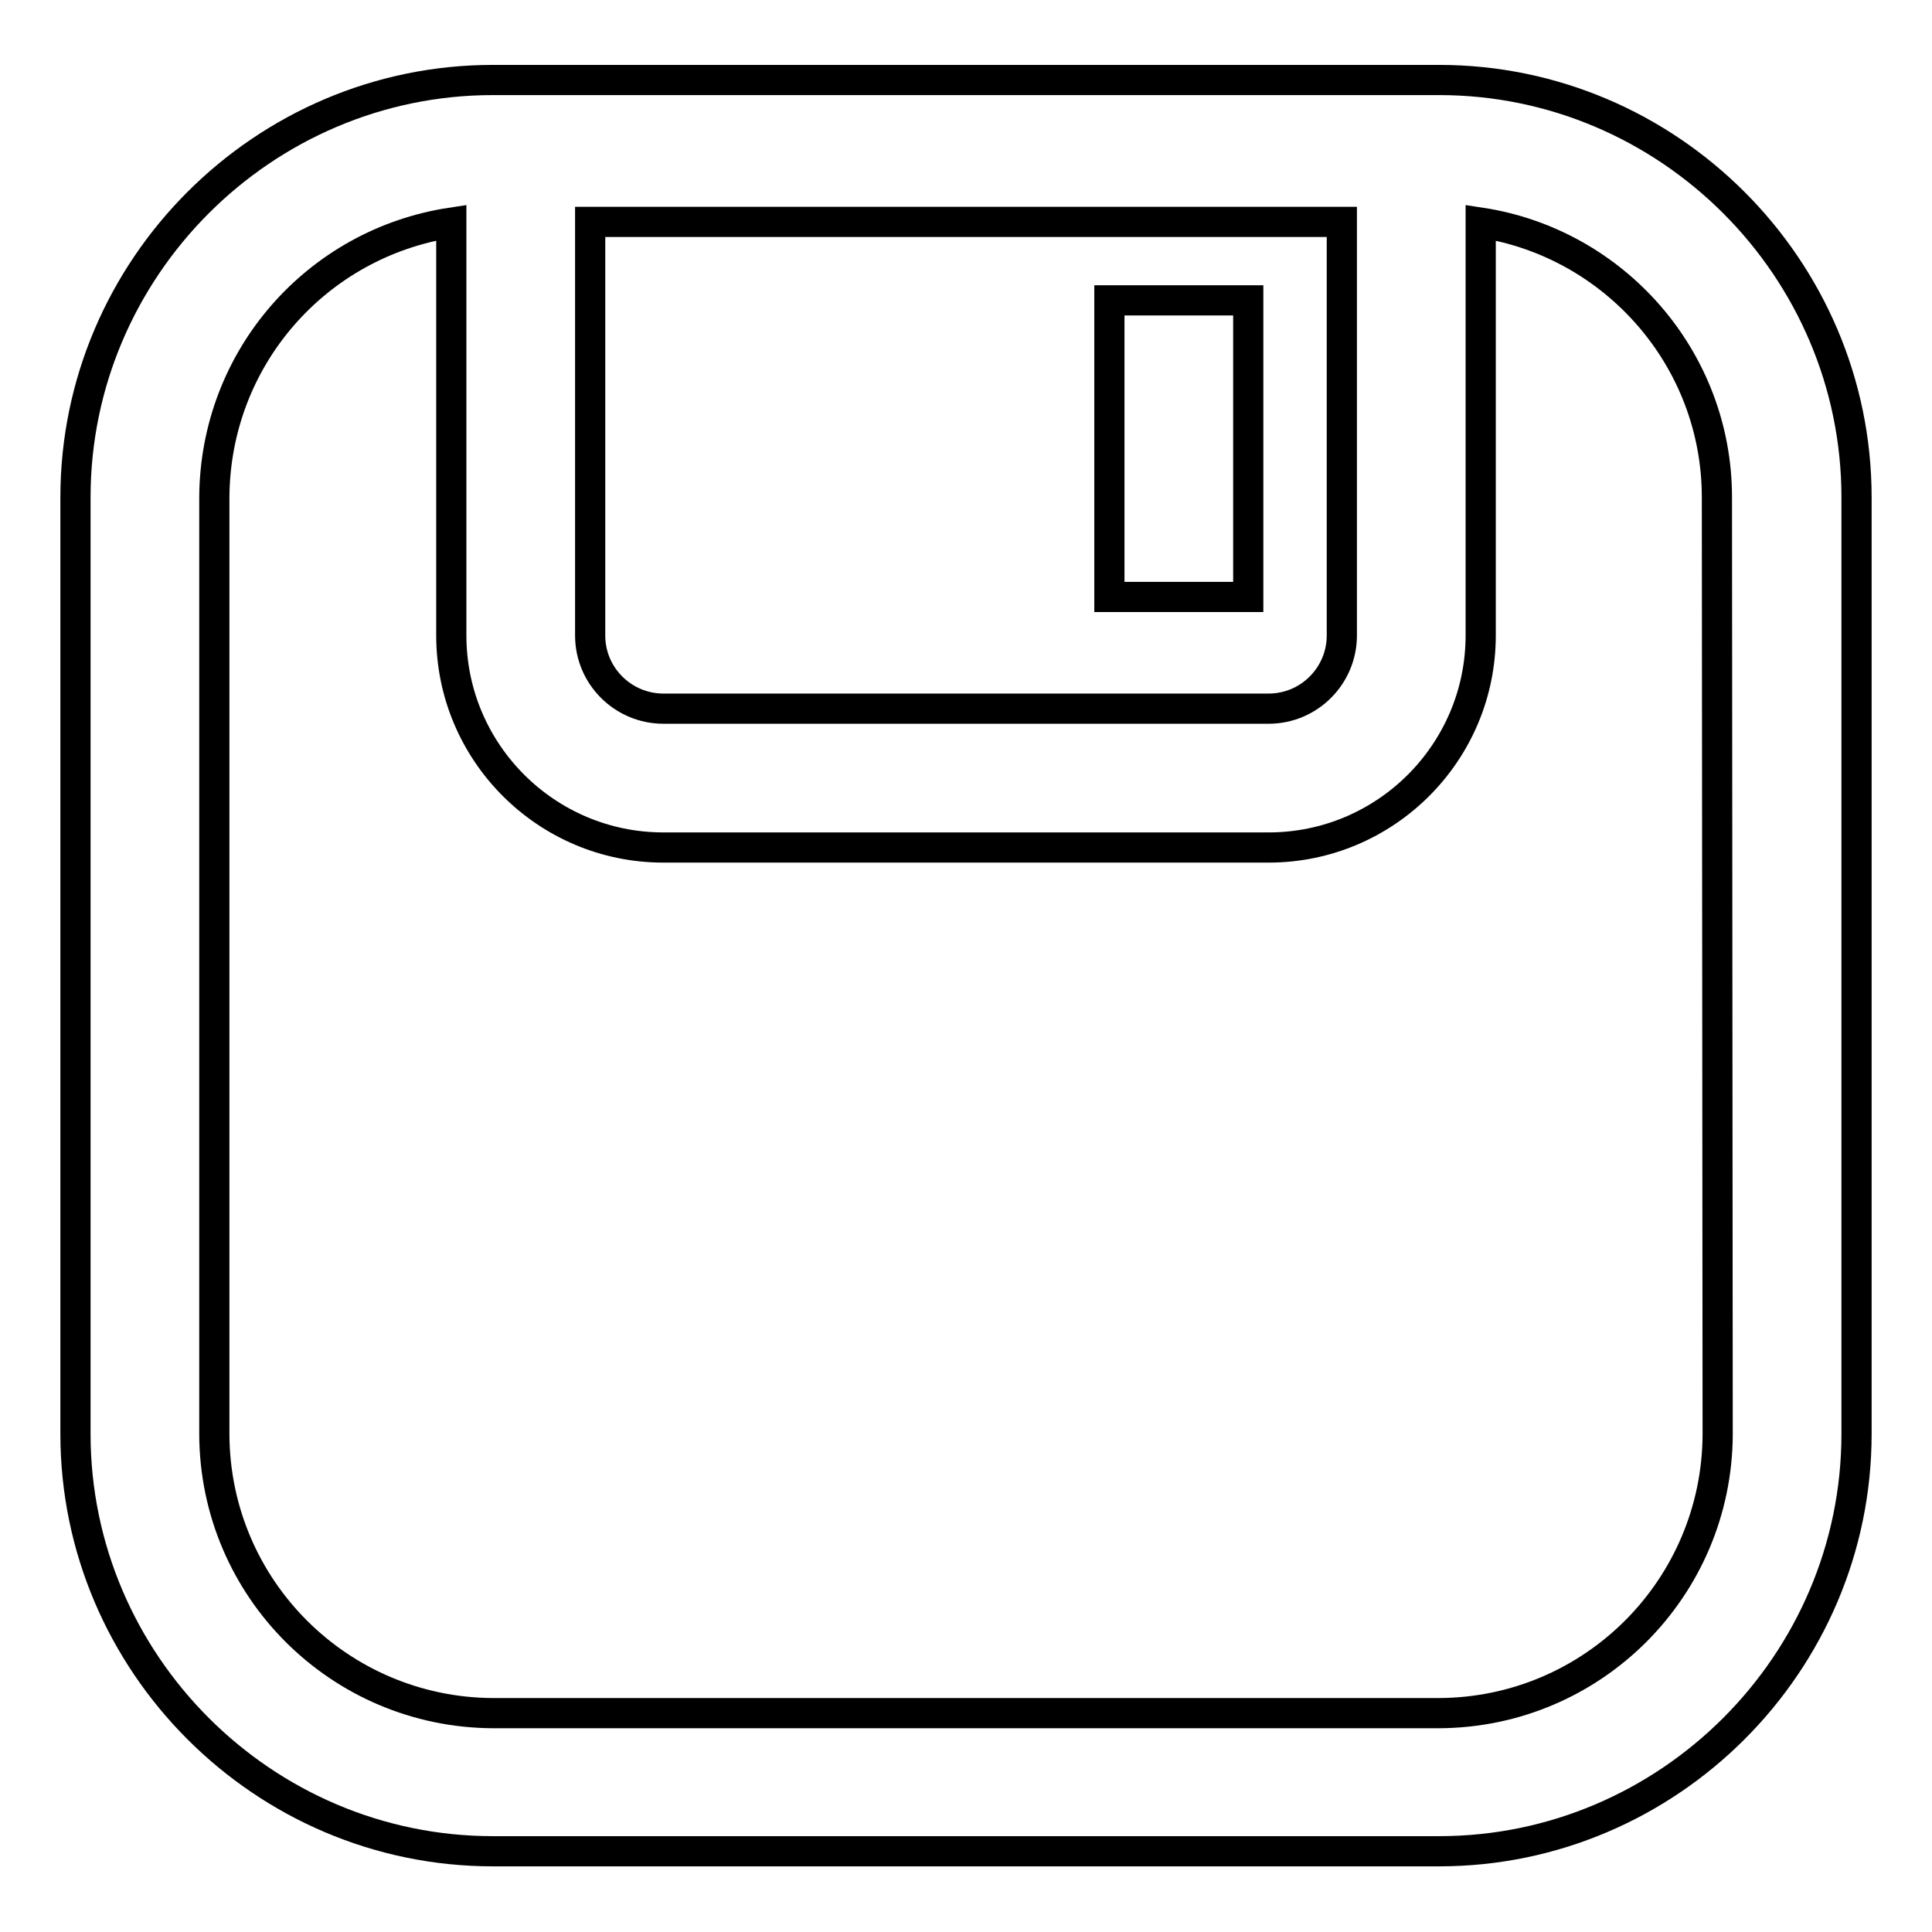 <?xml version="1.0" encoding="utf-8"?>
<!-- Svg Vector Icons : http://www.onlinewebfonts.com/icon -->
<!DOCTYPE svg PUBLIC "-//W3C//DTD SVG 1.1//EN" "http://www.w3.org/Graphics/SVG/1.1/DTD/svg11.dtd">
<svg version="1.1" xmlns="http://www.w3.org/2000/svg" xmlns:xlink="http://www.w3.org/1999/xlink" x="0px" y="0px" viewBox="0 0 256 256" enable-background="new 0 0 256 256" xml:space="preserve">
<g> <path stroke-width="4" fill-opacity="0" stroke="#000000"  d="M190.7,10.6H65.3C34.9,10.6,10,35.5,10,65.9v124.1c0,30.4,24.9,55.3,55.3,55.3h125.4 c30.4,0,55.3-24.9,55.3-55.3V65.9C246,35.5,221.1,10.6,190.7,10.6z M177.8,29.4v54.8c0,5.3-4.3,9.7-9.7,9.7H87.9 c-5.3,0-9.7-4.3-9.7-9.7V29.4H177.8z M227.6,190.1c-0.1,20.3-16.5,36.8-36.9,36.9H65.3c-20.3-0.1-36.8-16.5-36.9-36.9V65.9 c0.1-18.5,13.6-33.7,31.4-36.4v54.7c0,15.5,12.6,28.1,28.1,28.1h80.2c15.5,0,28.1-12.6,28.1-28.1V29.5c17.7,2.7,31.3,18,31.3,36.4 L227.6,190.1L227.6,190.1z M147,39.8h18.4v39.3H147V39.8z"/></g>
</svg>